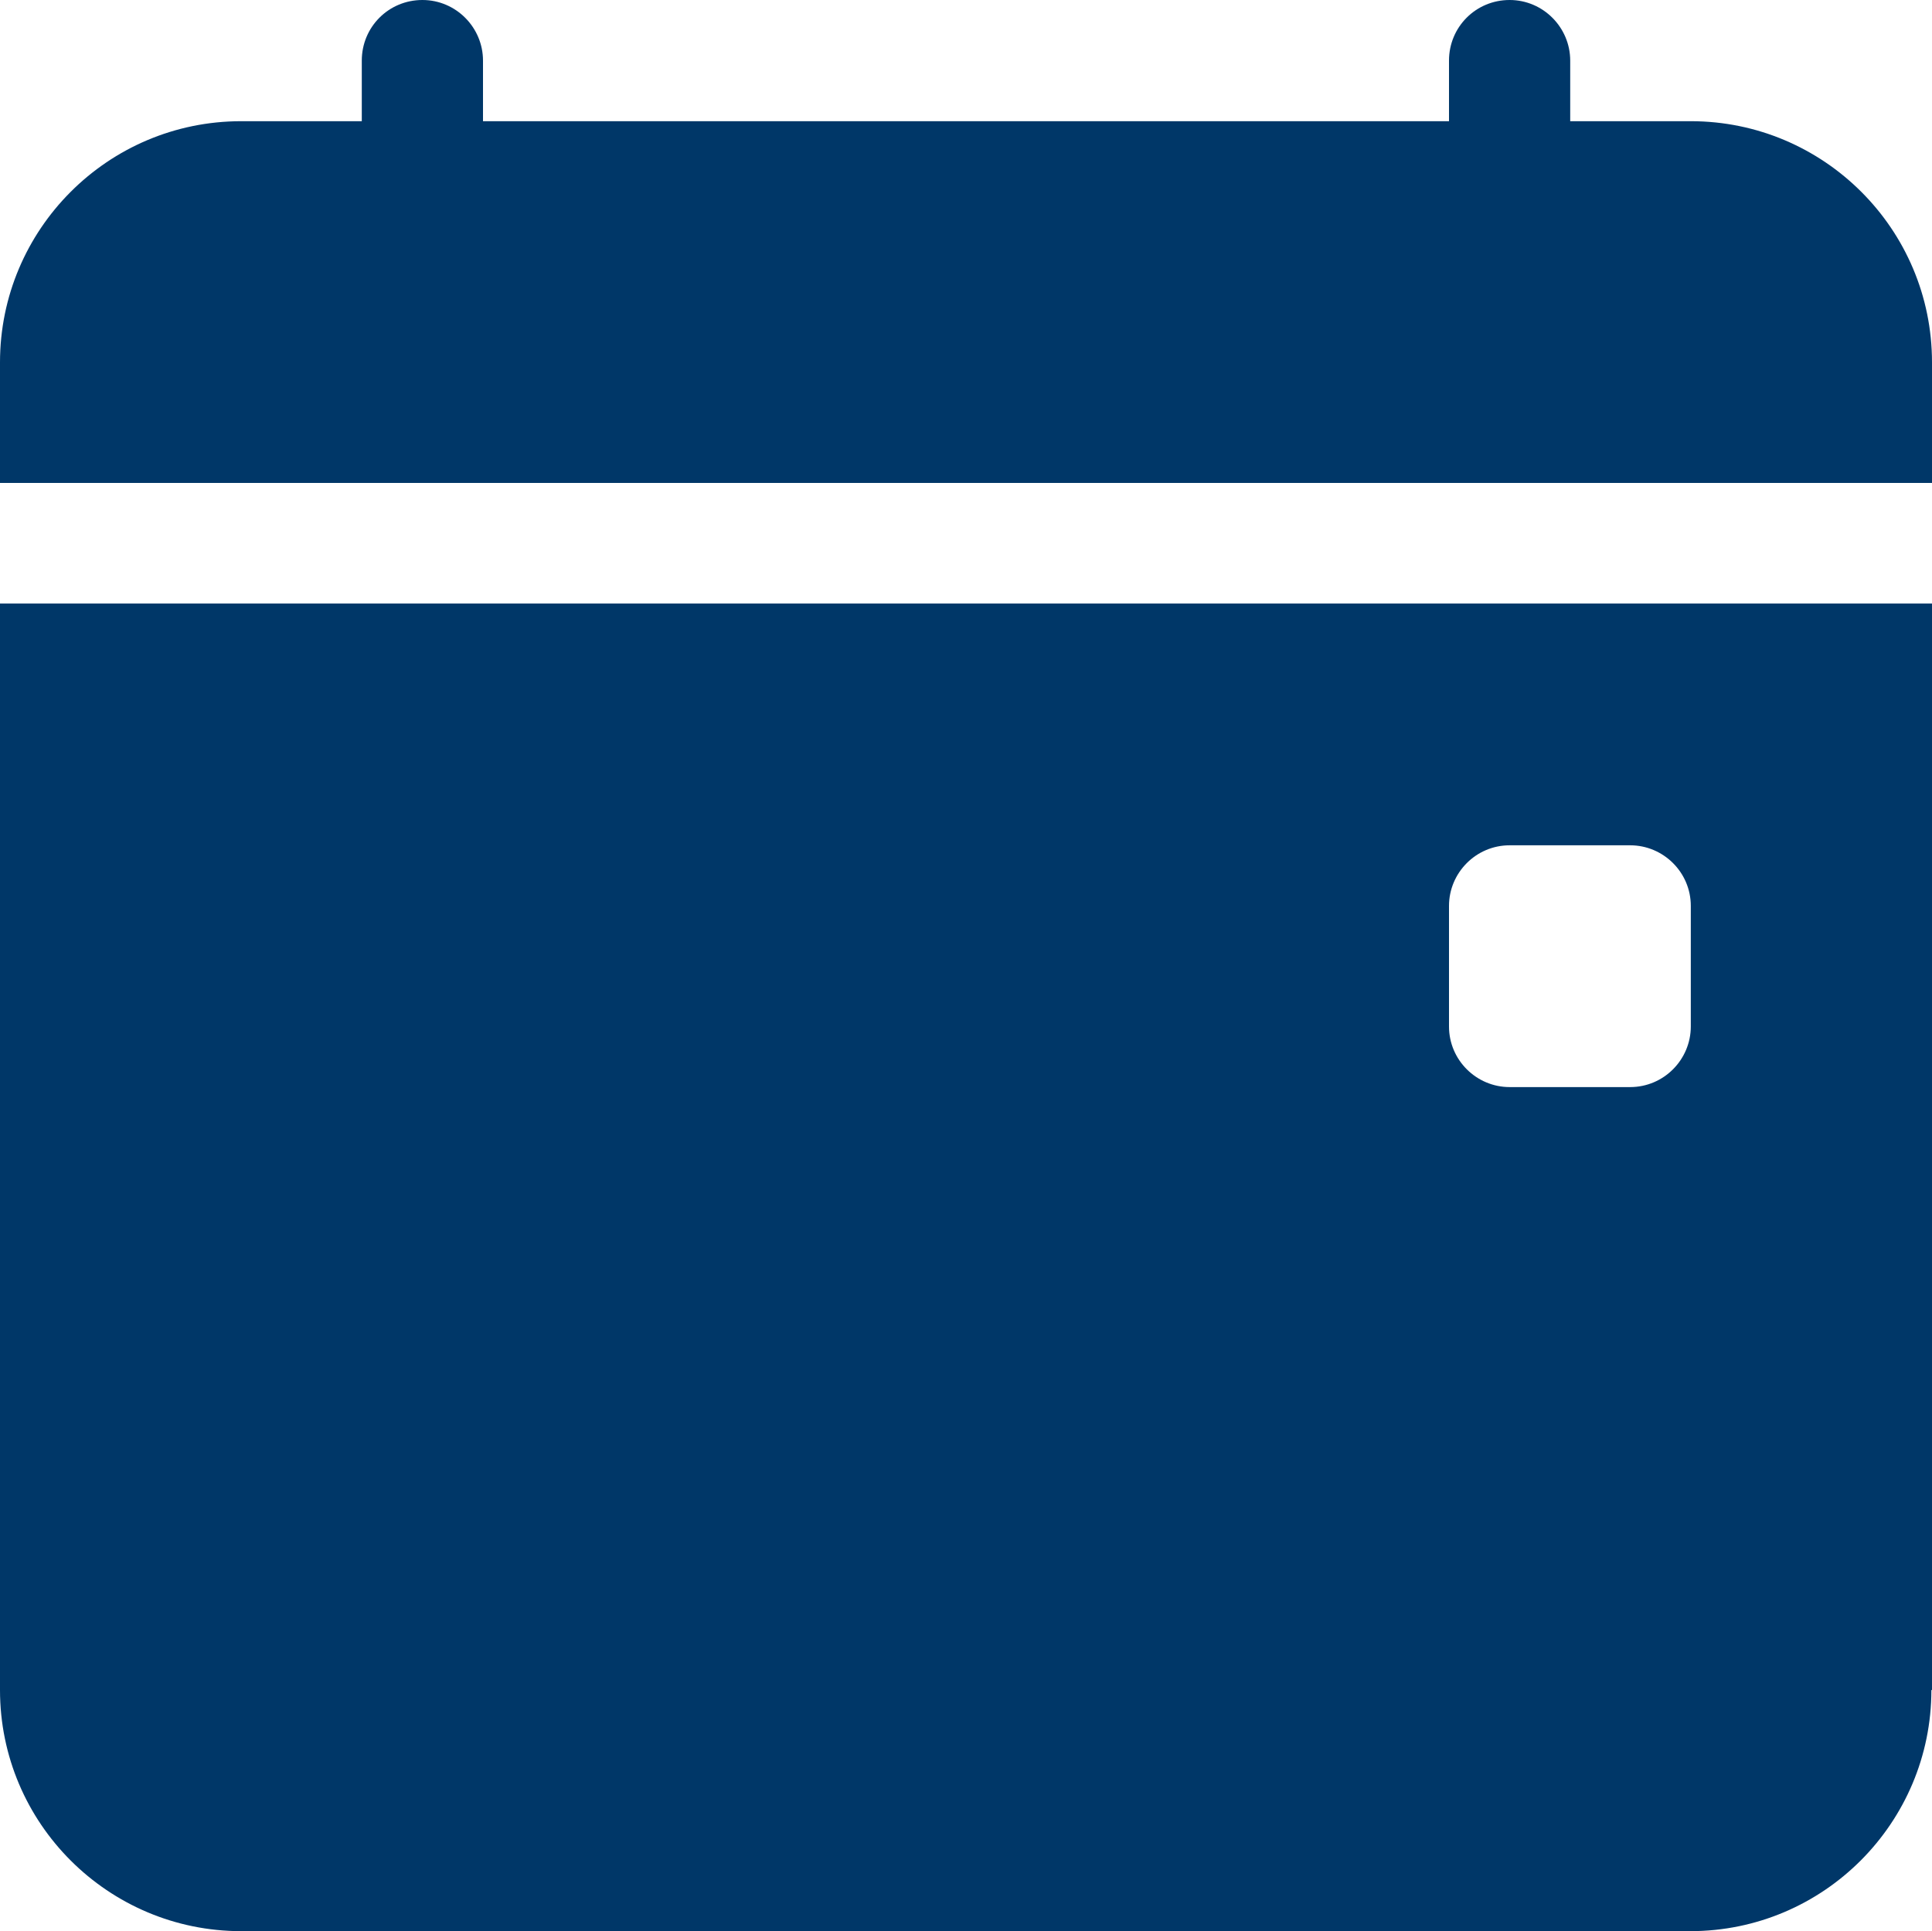 <?xml version="1.0" encoding="UTF-8"?>
<svg id="Layer_1" data-name="Layer 1" xmlns="http://www.w3.org/2000/svg" viewBox="0 0 31.56 31.55">
  <defs>
    <style>
      .cls-1 {
        fill: #003768;
        stroke-width: 0px;
      }
    </style>
  </defs>
  <path class="cls-1" d="M7.89.99c0-.54-.44-.99-.99-.99s-.99.44-.99.99v.99h-1.97C1.76,1.98,0,3.75,0,5.92v1.97h31.56v-1.97c0-2.18-1.77-3.94-3.94-3.94h-1.97v-.99C25.65.45,25.21,0,24.66,0s-.99.44-.99.99v.99H7.89v-.99ZM31.56,27.61V9.86H0v17.75c0,2.18,1.77,3.94,3.94,3.94h23.67c2.18,0,3.94-1.77,3.94-3.94M24.66,13.81h1.97c.54,0,.99.44.99.99v1.97c0,.54-.44.99-.99.99h-1.97c-.54,0-.99-.44-.99-.99v-1.97c0-.54.44-.99.99-.99"/>
</svg>